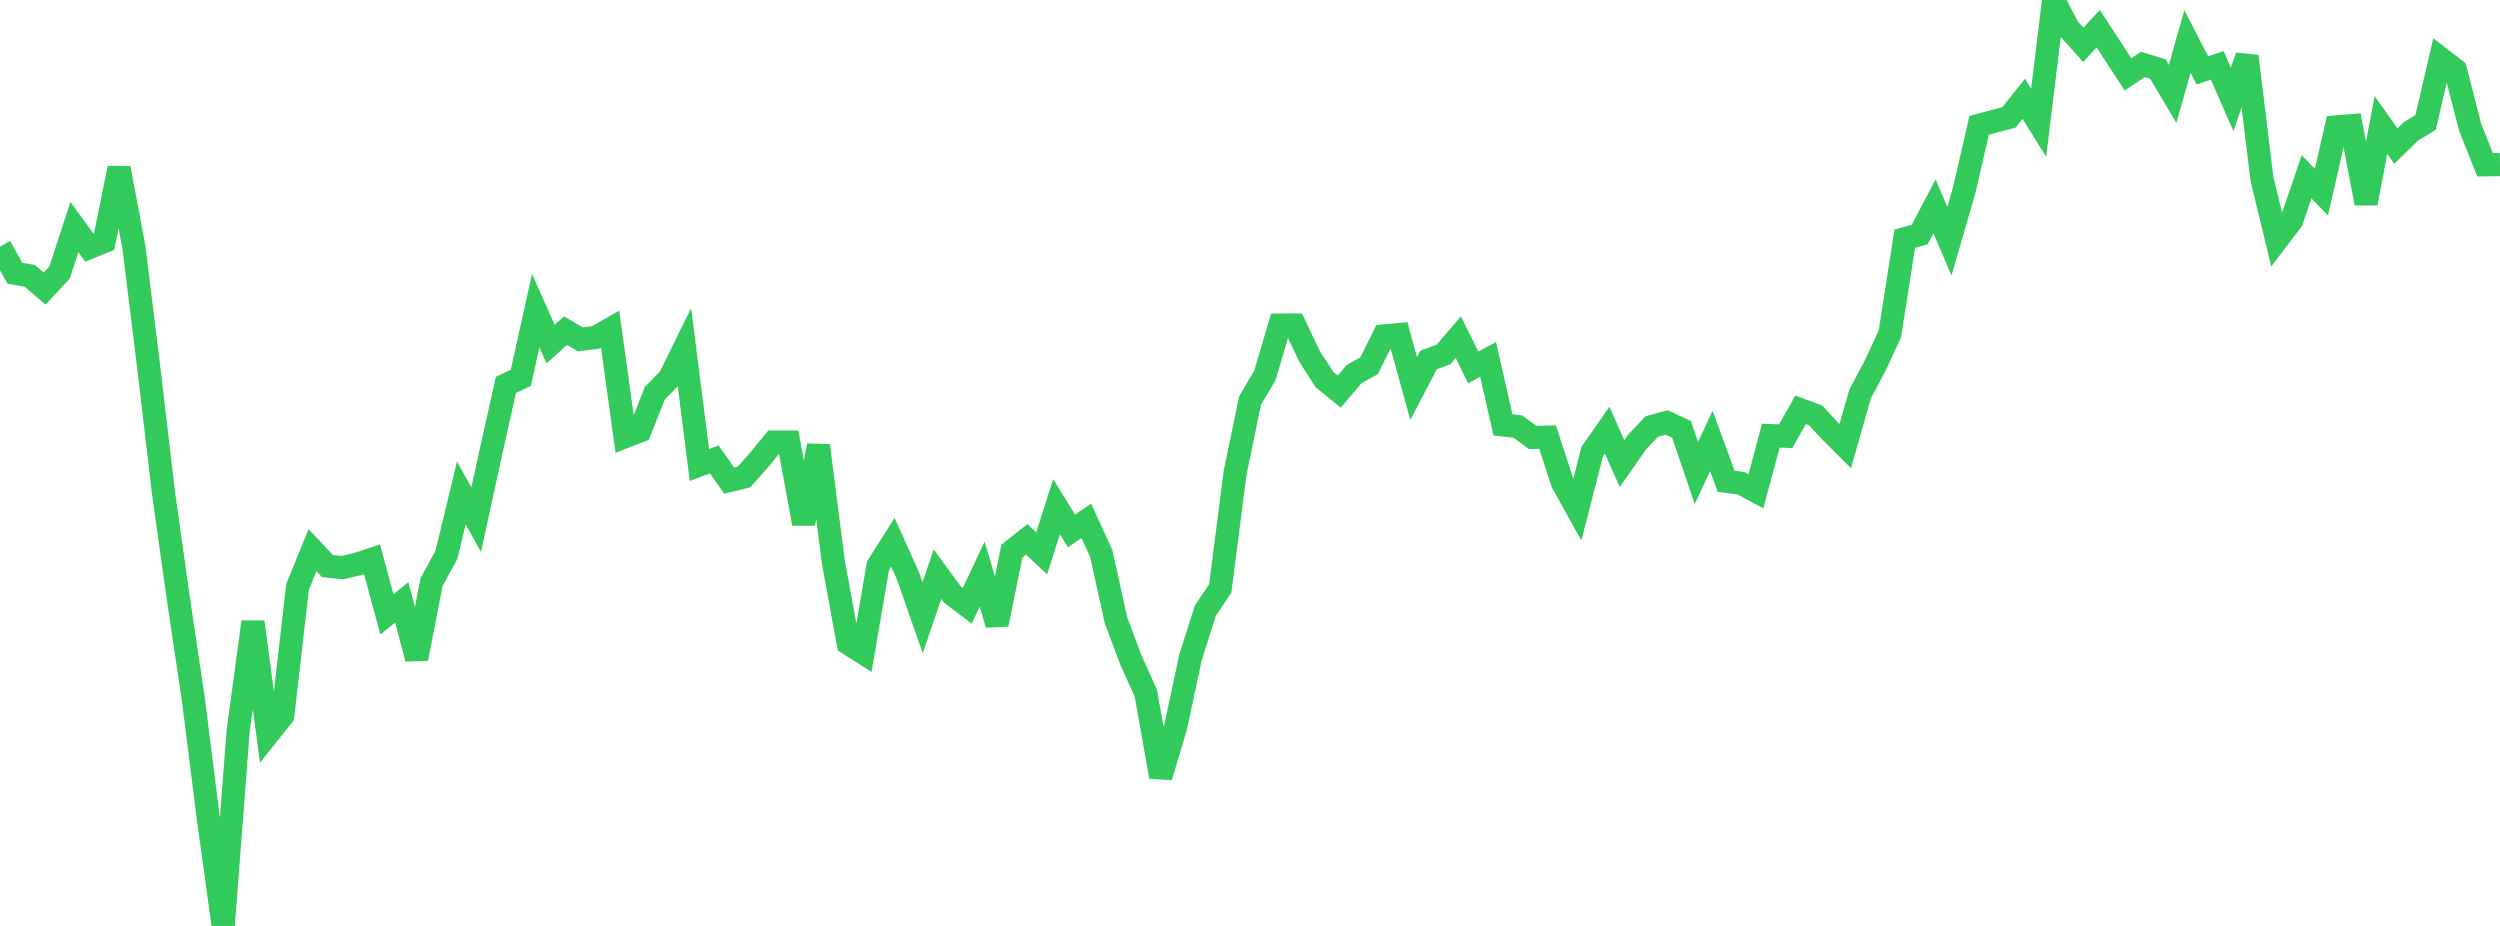 <?xml version="1.0" standalone="no"?>
<!DOCTYPE svg PUBLIC "-//W3C//DTD SVG 1.1//EN" "http://www.w3.org/Graphics/SVG/1.1/DTD/svg11.dtd">

<svg width="135" height="50" viewBox="0 0 135 50" preserveAspectRatio="none" 
  xmlns="http://www.w3.org/2000/svg"
  xmlns:xlink="http://www.w3.org/1999/xlink">


<polyline points="0.0, 13.317 0.804, 14.755 1.607, 14.894 2.411, 15.586 3.214, 14.721 4.018, 12.26 4.821, 13.369 5.625, 13.039 6.429, 9.078 7.232, 13.342 8.036, 19.877 8.839, 26.695 9.643, 32.408 10.446, 37.795 11.25, 44.197 12.054, 50.0 12.857, 39.507 13.661, 33.583 14.464, 39.653 15.268, 38.643 16.071, 31.677 16.875, 29.71 17.679, 30.566 18.482, 30.655 19.286, 30.463 20.089, 30.201 20.893, 33.176 21.696, 32.528 22.5, 35.567 23.304, 31.435 24.107, 29.962 24.911, 26.622 25.714, 28.06 26.518, 24.376 27.321, 20.78 28.125, 20.403 28.929, 16.779 29.732, 18.585 30.536, 17.855 31.339, 18.323 32.143, 18.23 32.946, 17.774 33.75, 23.583 34.554, 23.27 35.357, 21.243 36.161, 20.412 36.964, 18.779 37.768, 25.108 38.571, 24.808 39.375, 25.953 40.179, 25.756 40.982, 24.849 41.786, 23.868 42.589, 23.87 43.393, 28.278 44.196, 24.06 45.0, 30.345 45.804, 34.743 46.607, 35.254 47.411, 30.55 48.214, 29.28 49.018, 31.063 49.821, 33.361 50.625, 31.004 51.429, 32.103 52.232, 32.712 53.036, 30.999 53.839, 33.718 54.643, 29.757 55.446, 29.127 56.25, 29.884 57.054, 27.359 57.857, 28.669 58.661, 28.128 59.464, 29.879 60.268, 33.505 61.071, 35.645 61.875, 37.434 62.679, 41.95 63.482, 39.267 64.286, 35.504 65.089, 32.973 65.893, 31.782 66.696, 25.523 67.5, 21.641 68.304, 20.27 69.107, 17.554 69.911, 17.553 70.714, 19.242 71.518, 20.49 72.321, 21.143 73.125, 20.197 73.929, 19.755 74.732, 18.14 75.536, 18.066 76.339, 20.981 77.143, 19.439 77.946, 19.146 78.75, 18.209 79.554, 19.838 80.357, 19.409 81.161, 22.947 81.964, 23.036 82.768, 23.623 83.571, 23.606 84.375, 26.073 85.179, 27.516 85.982, 24.385 86.786, 23.23 87.589, 25.036 88.393, 23.881 89.196, 23.033 90.0, 22.813 90.804, 23.189 91.607, 25.543 92.411, 23.808 93.214, 25.988 94.018, 26.098 94.821, 26.529 95.625, 23.524 96.429, 23.557 97.232, 22.13 98.036, 22.428 98.839, 23.287 99.643, 24.09 100.446, 21.273 101.25, 19.763 102.054, 18.026 102.857, 12.89 103.661, 12.667 104.464, 11.143 105.268, 13.025 106.071, 10.255 106.875, 6.768 107.679, 6.55 108.482, 6.341 109.286, 5.336 110.089, 6.632 110.893, 0.0 111.696, 1.532 112.5, 2.42 113.304, 1.548 114.107, 2.78 114.911, 4.017 115.714, 3.479 116.518, 3.723 117.321, 5.07 118.125, 2.24 118.929, 3.798 119.732, 3.532 120.536, 5.367 121.339, 3.041 122.143, 9.646 122.946, 12.964 123.75, 11.908 124.554, 9.547 125.357, 10.374 126.161, 6.852 126.964, 6.788 127.768, 10.977 128.571, 6.75 129.375, 7.885 130.179, 7.103 130.982, 6.612 131.786, 3.152 132.589, 3.77 133.393, 6.887 134.196, 8.899 135.0, 8.888" fill="none" stroke="#32ca5b" stroke-width="1.25"/>

</svg>